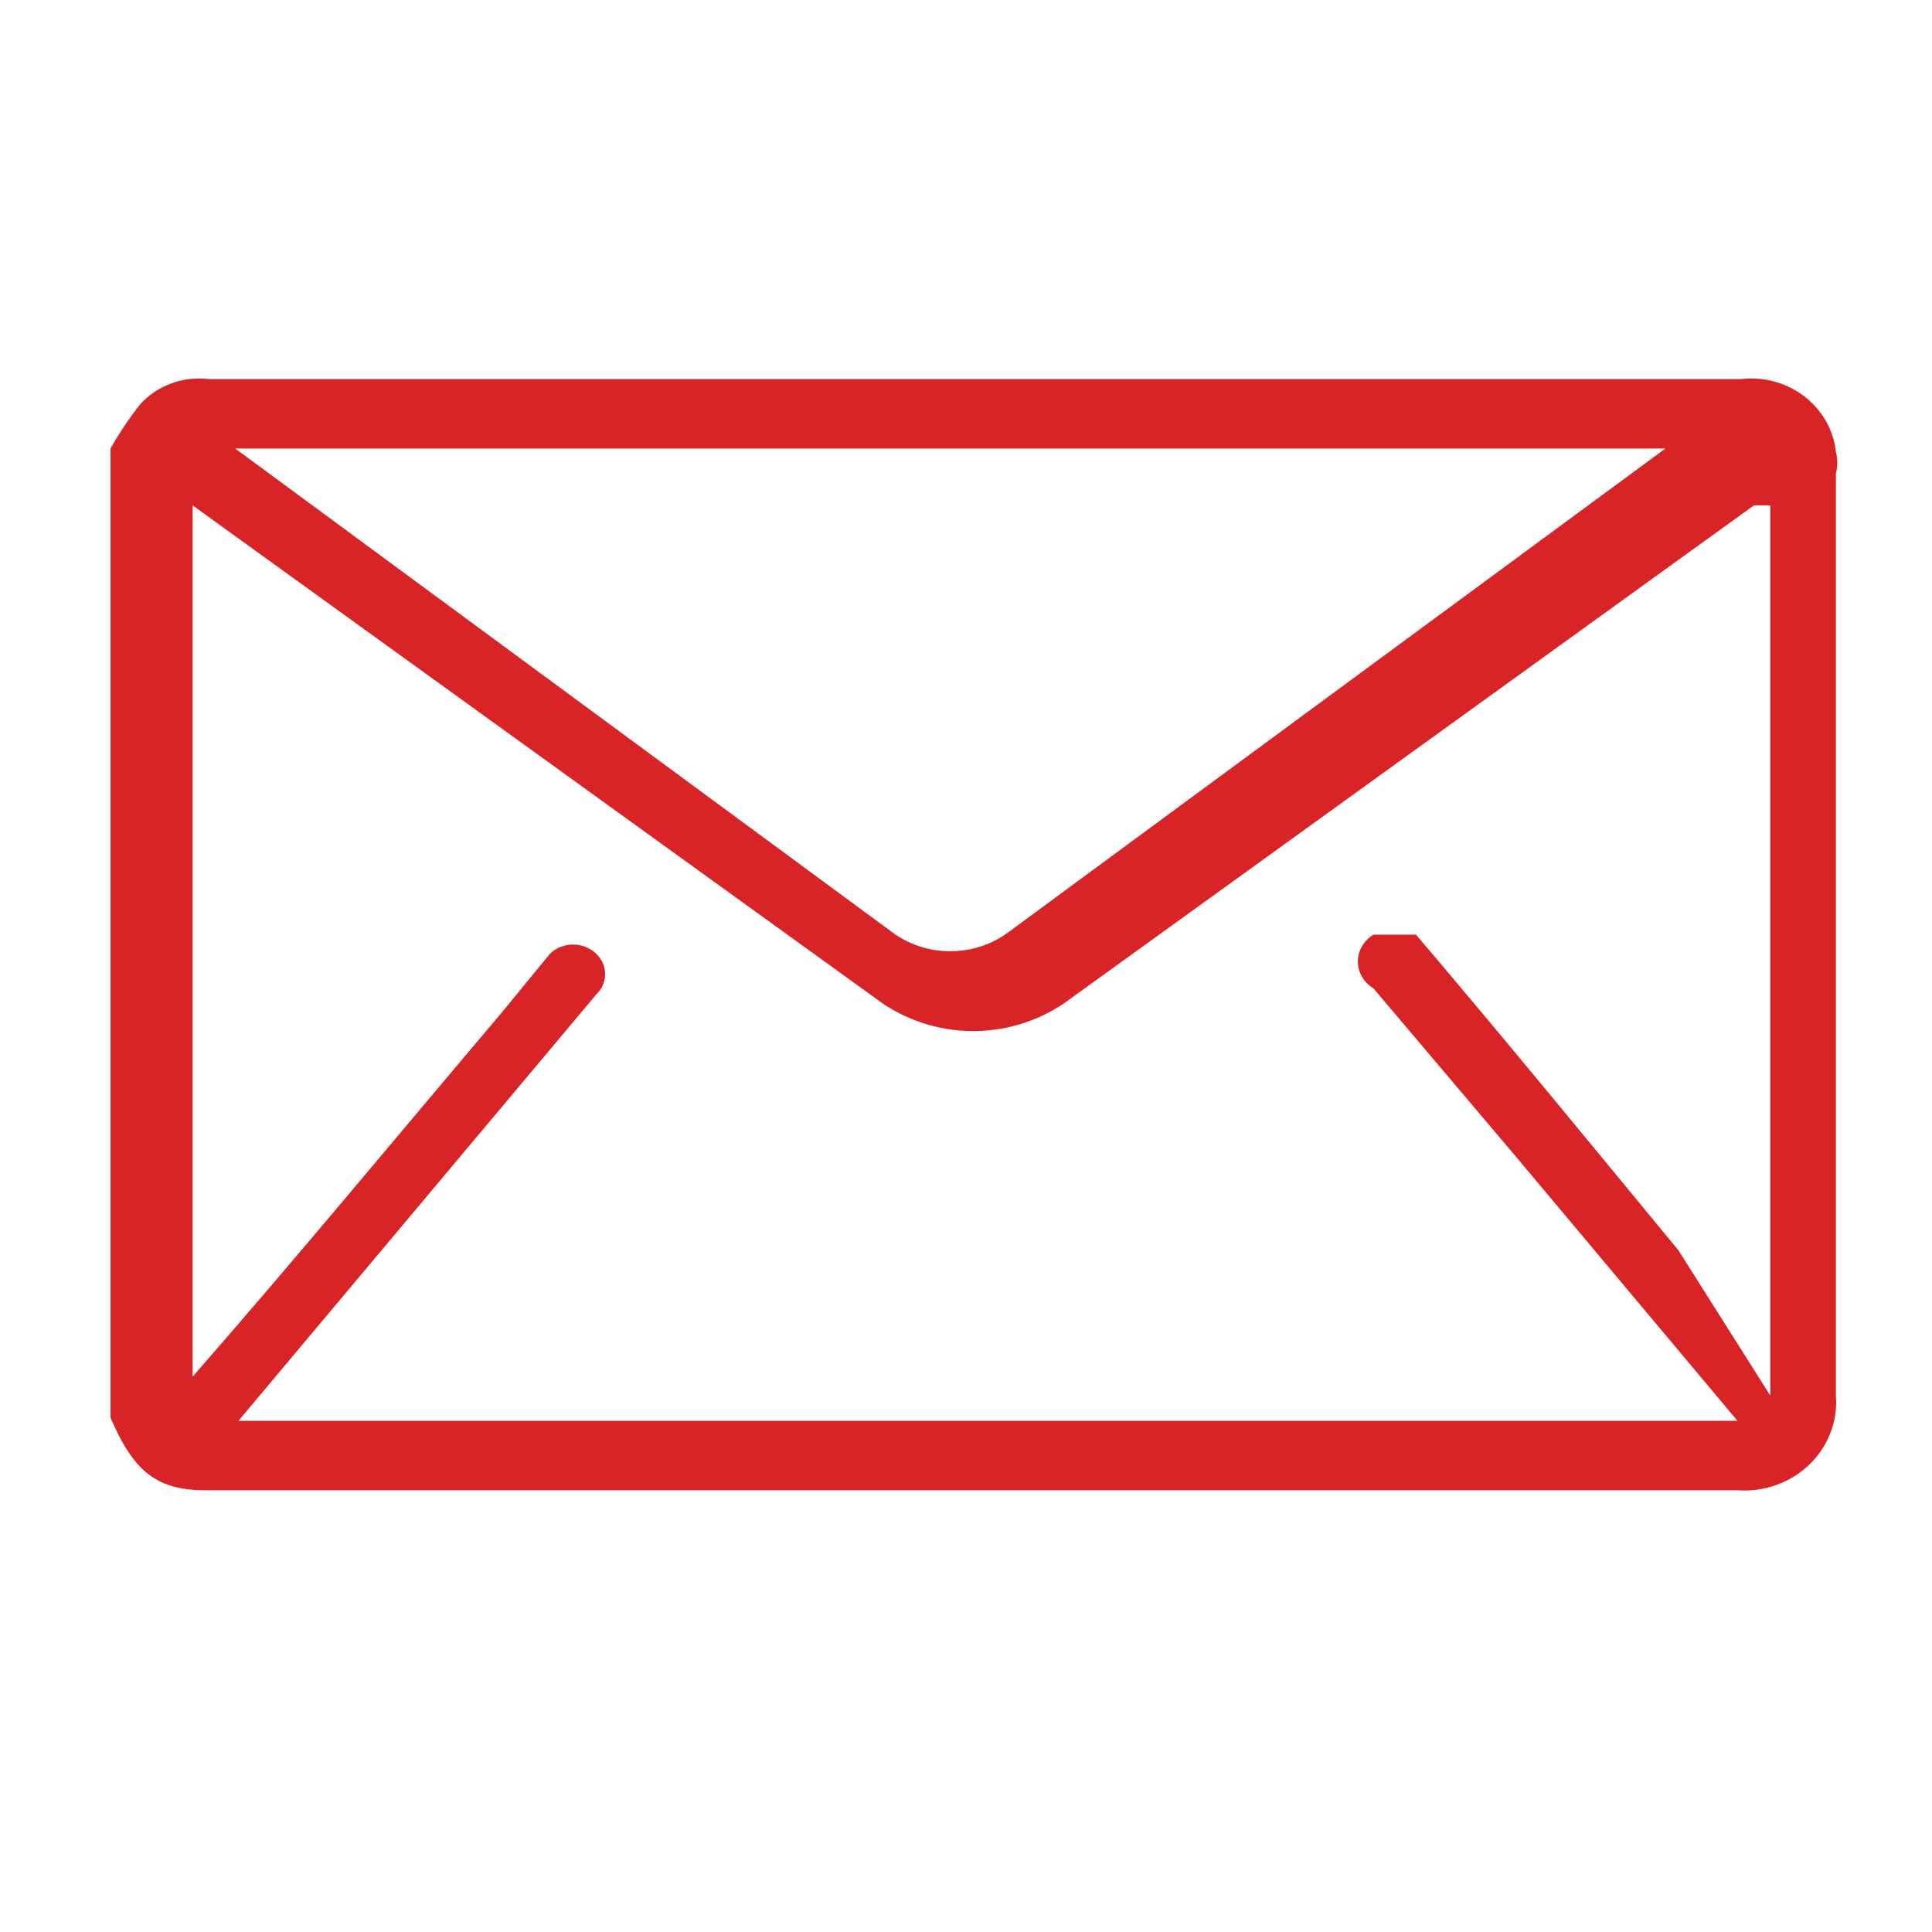 <svg width="19" height="19" viewBox="0 0 19 19" fill="none" xmlns="http://www.w3.org/2000/svg">
<path d="M1.087 4.411C1.173 4.259 1.27 4.114 1.378 3.976C1.461 3.885 1.566 3.814 1.684 3.771C1.802 3.727 1.93 3.713 2.055 3.728H17.12C17.23 3.715 17.342 3.723 17.449 3.752C17.556 3.781 17.655 3.83 17.742 3.896C17.829 3.963 17.902 4.045 17.956 4.139C18.009 4.232 18.043 4.335 18.055 4.442C18.073 4.513 18.073 4.588 18.055 4.659V13.725C18.065 13.85 18.046 13.975 18.001 14.092C17.956 14.209 17.885 14.316 17.793 14.404C17.701 14.492 17.591 14.561 17.469 14.604C17.347 14.648 17.217 14.665 17.087 14.656H2.023C1.539 14.656 1.313 14.47 1.087 13.942V4.411ZM17.41 13.725V4.97H17.249L10.539 9.813C10.264 10.024 9.923 10.14 9.571 10.14C9.219 10.14 8.878 10.024 8.604 9.813L1.894 4.97V13.725V13.539C2.926 12.359 3.926 11.148 4.926 9.968L5.41 9.378C5.47 9.321 5.551 9.289 5.636 9.289C5.72 9.289 5.801 9.321 5.862 9.378C5.89 9.404 5.912 9.436 5.928 9.47C5.943 9.505 5.951 9.542 5.951 9.58C5.951 9.618 5.943 9.655 5.928 9.69C5.912 9.724 5.89 9.756 5.862 9.782L2.345 13.973H17.087L14.926 11.396L13.507 9.72C13.46 9.692 13.422 9.653 13.395 9.607C13.368 9.561 13.354 9.509 13.354 9.456C13.354 9.403 13.368 9.351 13.395 9.305C13.422 9.259 13.46 9.22 13.507 9.192C13.507 9.192 13.797 9.192 13.926 9.192C14.797 10.216 15.636 11.241 16.507 12.297L17.41 13.725ZM2.313 4.411L8.765 9.161C8.93 9.287 9.135 9.355 9.345 9.355C9.556 9.355 9.761 9.287 9.926 9.161L16.378 4.411H2.313Z" fill="#D92427"/>
</svg>
